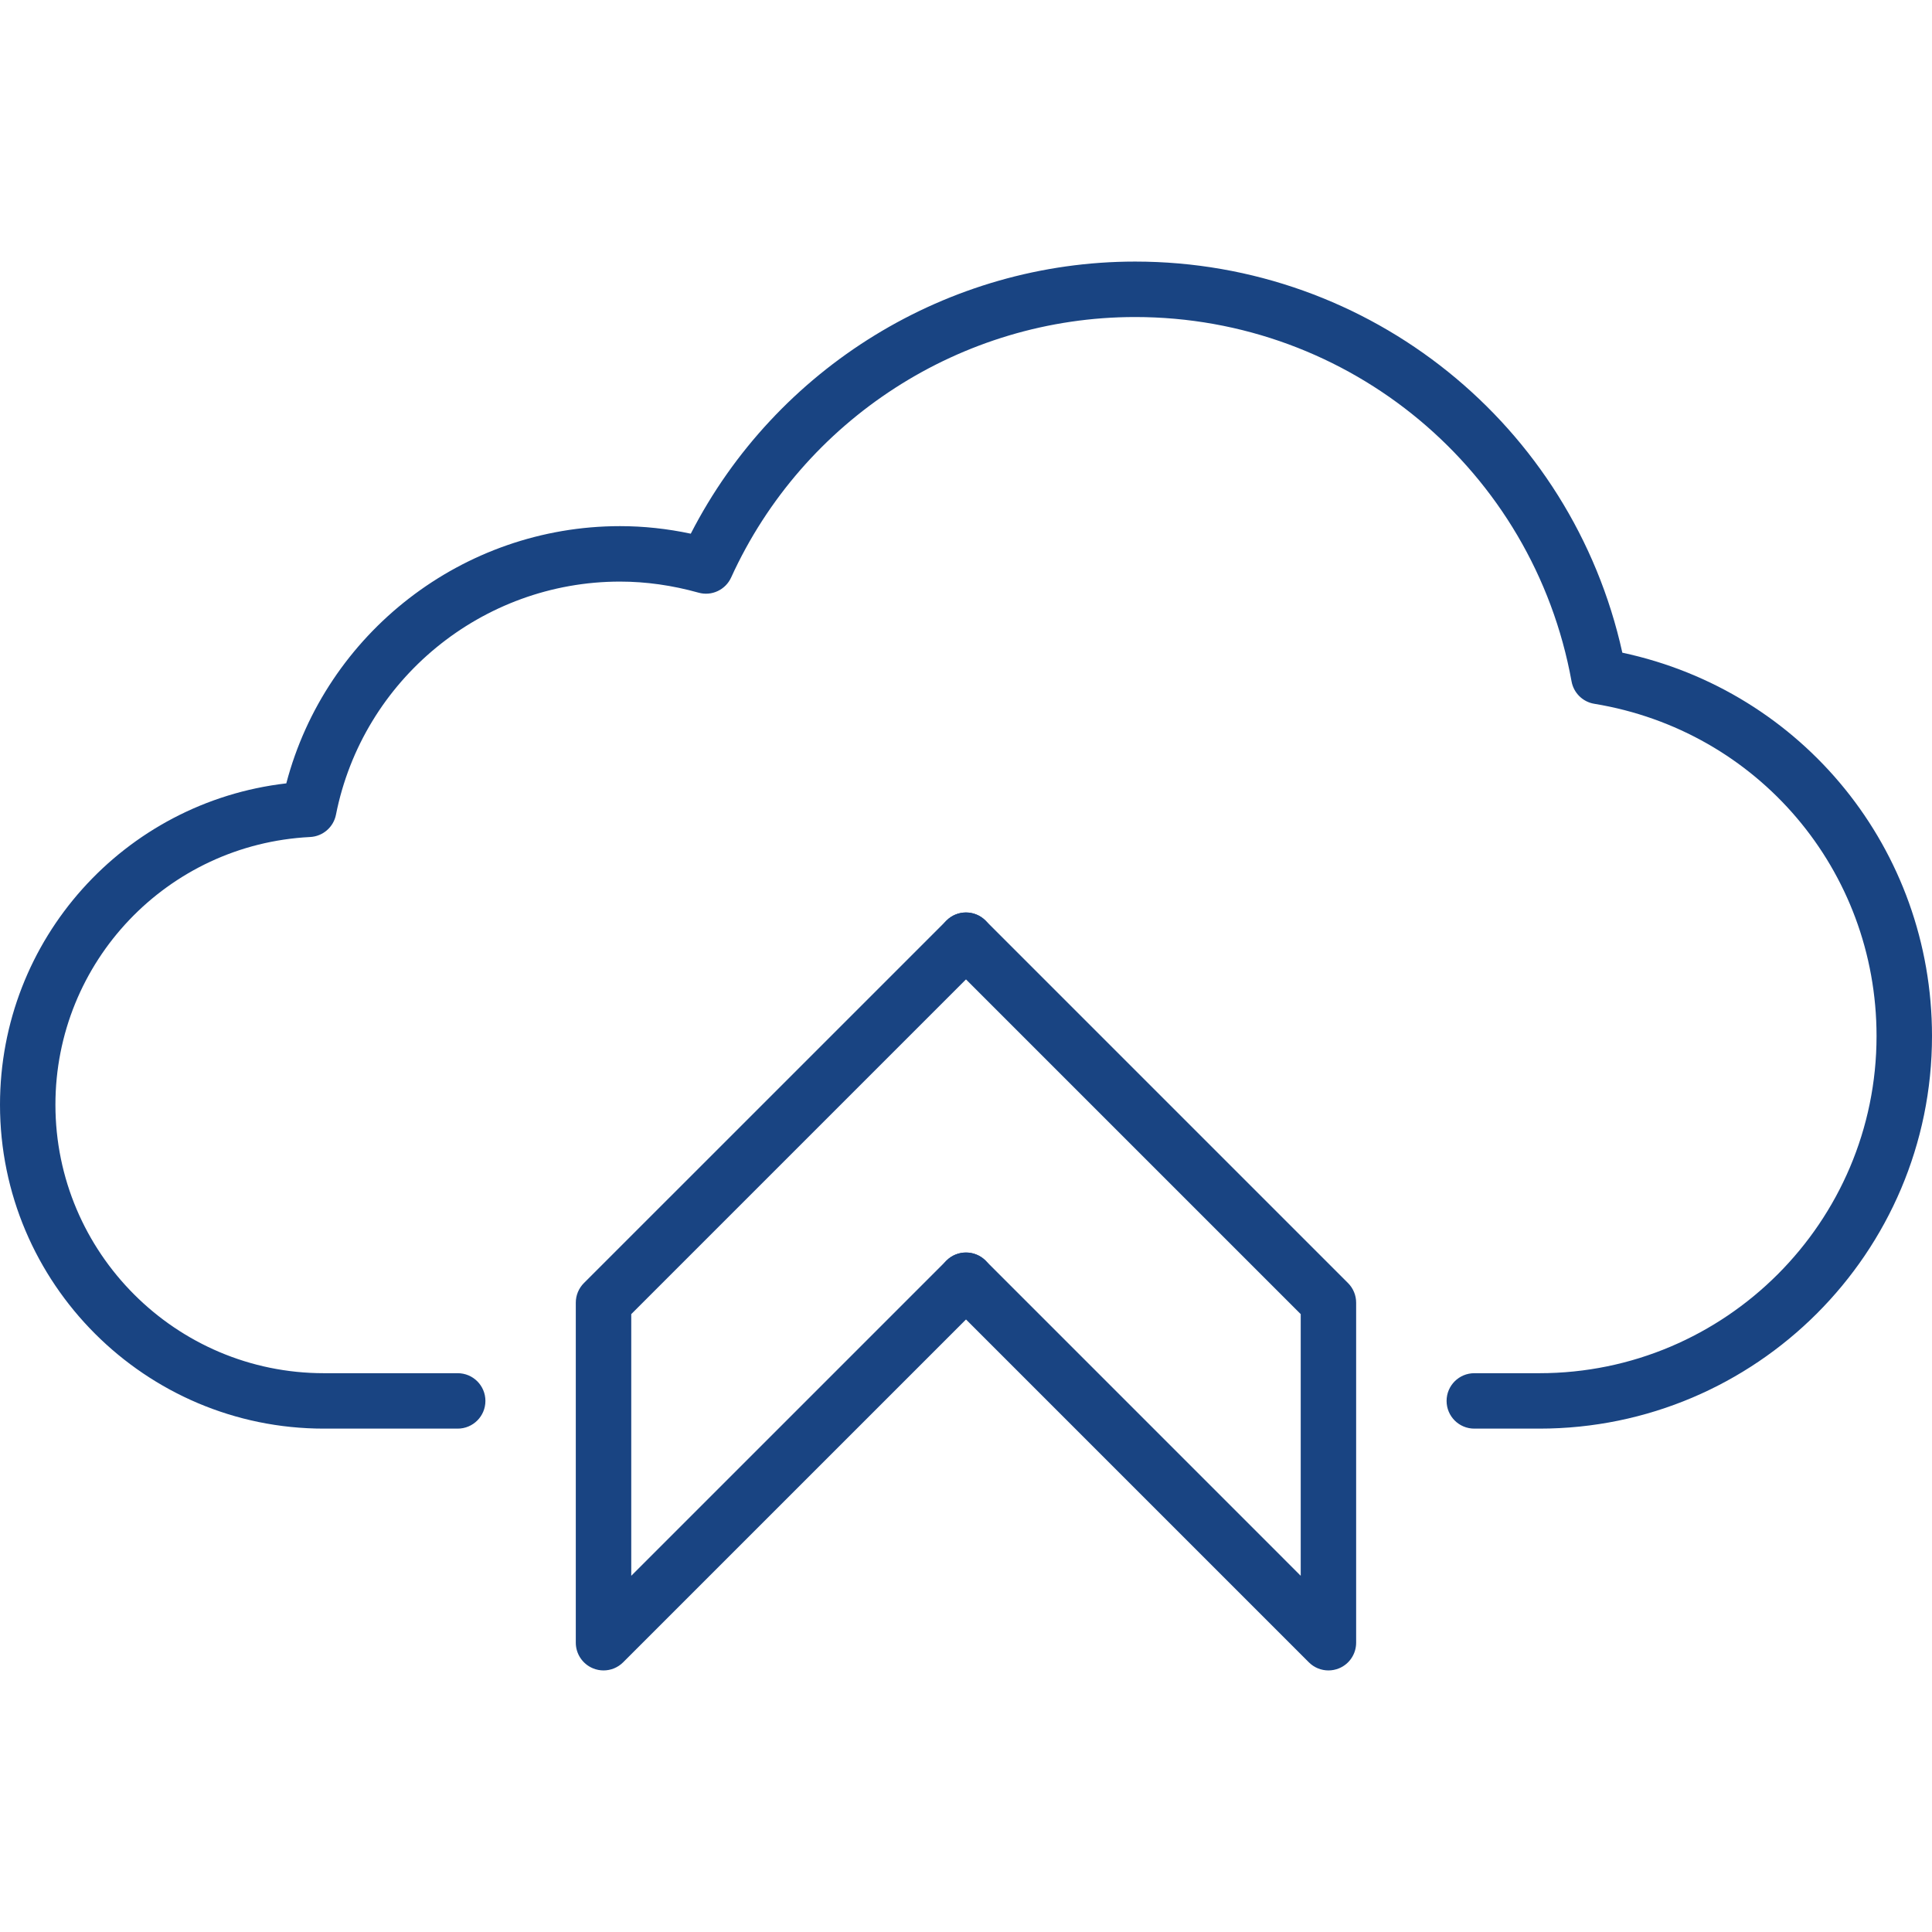 <?xml version="1.0" encoding="utf-8"?>
<!-- Generator: Adobe Illustrator 19.2.1, SVG Export Plug-In . SVG Version: 6.00 Build 0)  -->
<svg version="1.1" id="Layer_1" xmlns="http://www.w3.org/2000/svg" xmlns:xlink="http://www.w3.org/1999/xlink" x="0px" y="0px"
	 viewBox="0 0 64 64" enable-background="new 0 0 64 64" xml:space="preserve">
<g>
	<path fill="#194482" d="M50.995,47.325h-2.157c-0.508,0-0.918-0.411-0.918-0.918s0.411-0.918,0.918-0.918h2.157
		c6.158,0,11.168-5.01,11.168-11.168c0-5.488-3.932-10.117-9.349-11.007c-0.383-0.062-0.685-0.36-0.754-0.741
		c-1.269-6.995-7.349-12.071-14.459-12.071c-5.741,0-10.993,3.386-13.38,8.626c-0.187,0.412-0.647,0.629-1.084,0.504
		c-0.866-0.242-1.74-0.366-2.598-0.366c-4.567,0-8.524,3.247-9.41,7.723c-0.082,0.412-0.434,0.717-0.855,0.738
		c-4.732,0.239-8.438,4.135-8.438,8.868c0,4.904,3.99,8.894,8.892,8.894h4.434c0.508,0,0.918,0.411,0.918,0.918
		s-0.411,0.918-0.918,0.918h-4.434C4.812,47.325,0,42.512,0,36.595C0,31.117,4.112,26.57,9.484,25.95
		c1.307-4.978,5.849-8.521,11.056-8.521c0.777,0,1.562,0.084,2.343,0.25c2.82-5.5,8.515-9.014,14.719-9.014
		c7.785,0,14.473,5.411,16.14,12.956C59.723,22.9,64,28.144,64,34.321C64,41.491,58.166,47.325,50.995,47.325z"/>
	<g>
		<path fill="#194482" d="M44.006,55.335c-0.239,0-0.473-0.093-0.649-0.269L31.351,43.06c-0.36-0.36-0.36-0.94,0-1.3
			c0.358-0.358,0.939-0.358,1.298,0L43.088,52.2v-8.668L31.351,31.795c-0.36-0.36-0.36-0.94,0-1.298c0.358-0.36,0.939-0.36,1.298,0
			l12.006,12.006c0.172,0.172,0.269,0.406,0.269,0.649v11.265c0,0.371-0.223,0.707-0.566,0.848
			C44.243,55.312,44.124,55.335,44.006,55.335z"/>
		<path fill="#194482" d="M19.993,55.335c-0.119,0-0.237-0.023-0.351-0.07c-0.343-0.142-0.568-0.477-0.568-0.848V43.152
			c0-0.244,0.097-0.477,0.269-0.649l12.007-12.006c0.358-0.36,0.939-0.36,1.298,0c0.358,0.358,0.358,0.939,0,1.298L20.911,43.532
			V52.2l10.44-10.44c0.358-0.358,0.939-0.358,1.298,0c0.358,0.36,0.358,0.94,0,1.3L20.642,55.066
			C20.466,55.242,20.233,55.335,19.993,55.335z"/>
	</g>
</g>
</svg>

